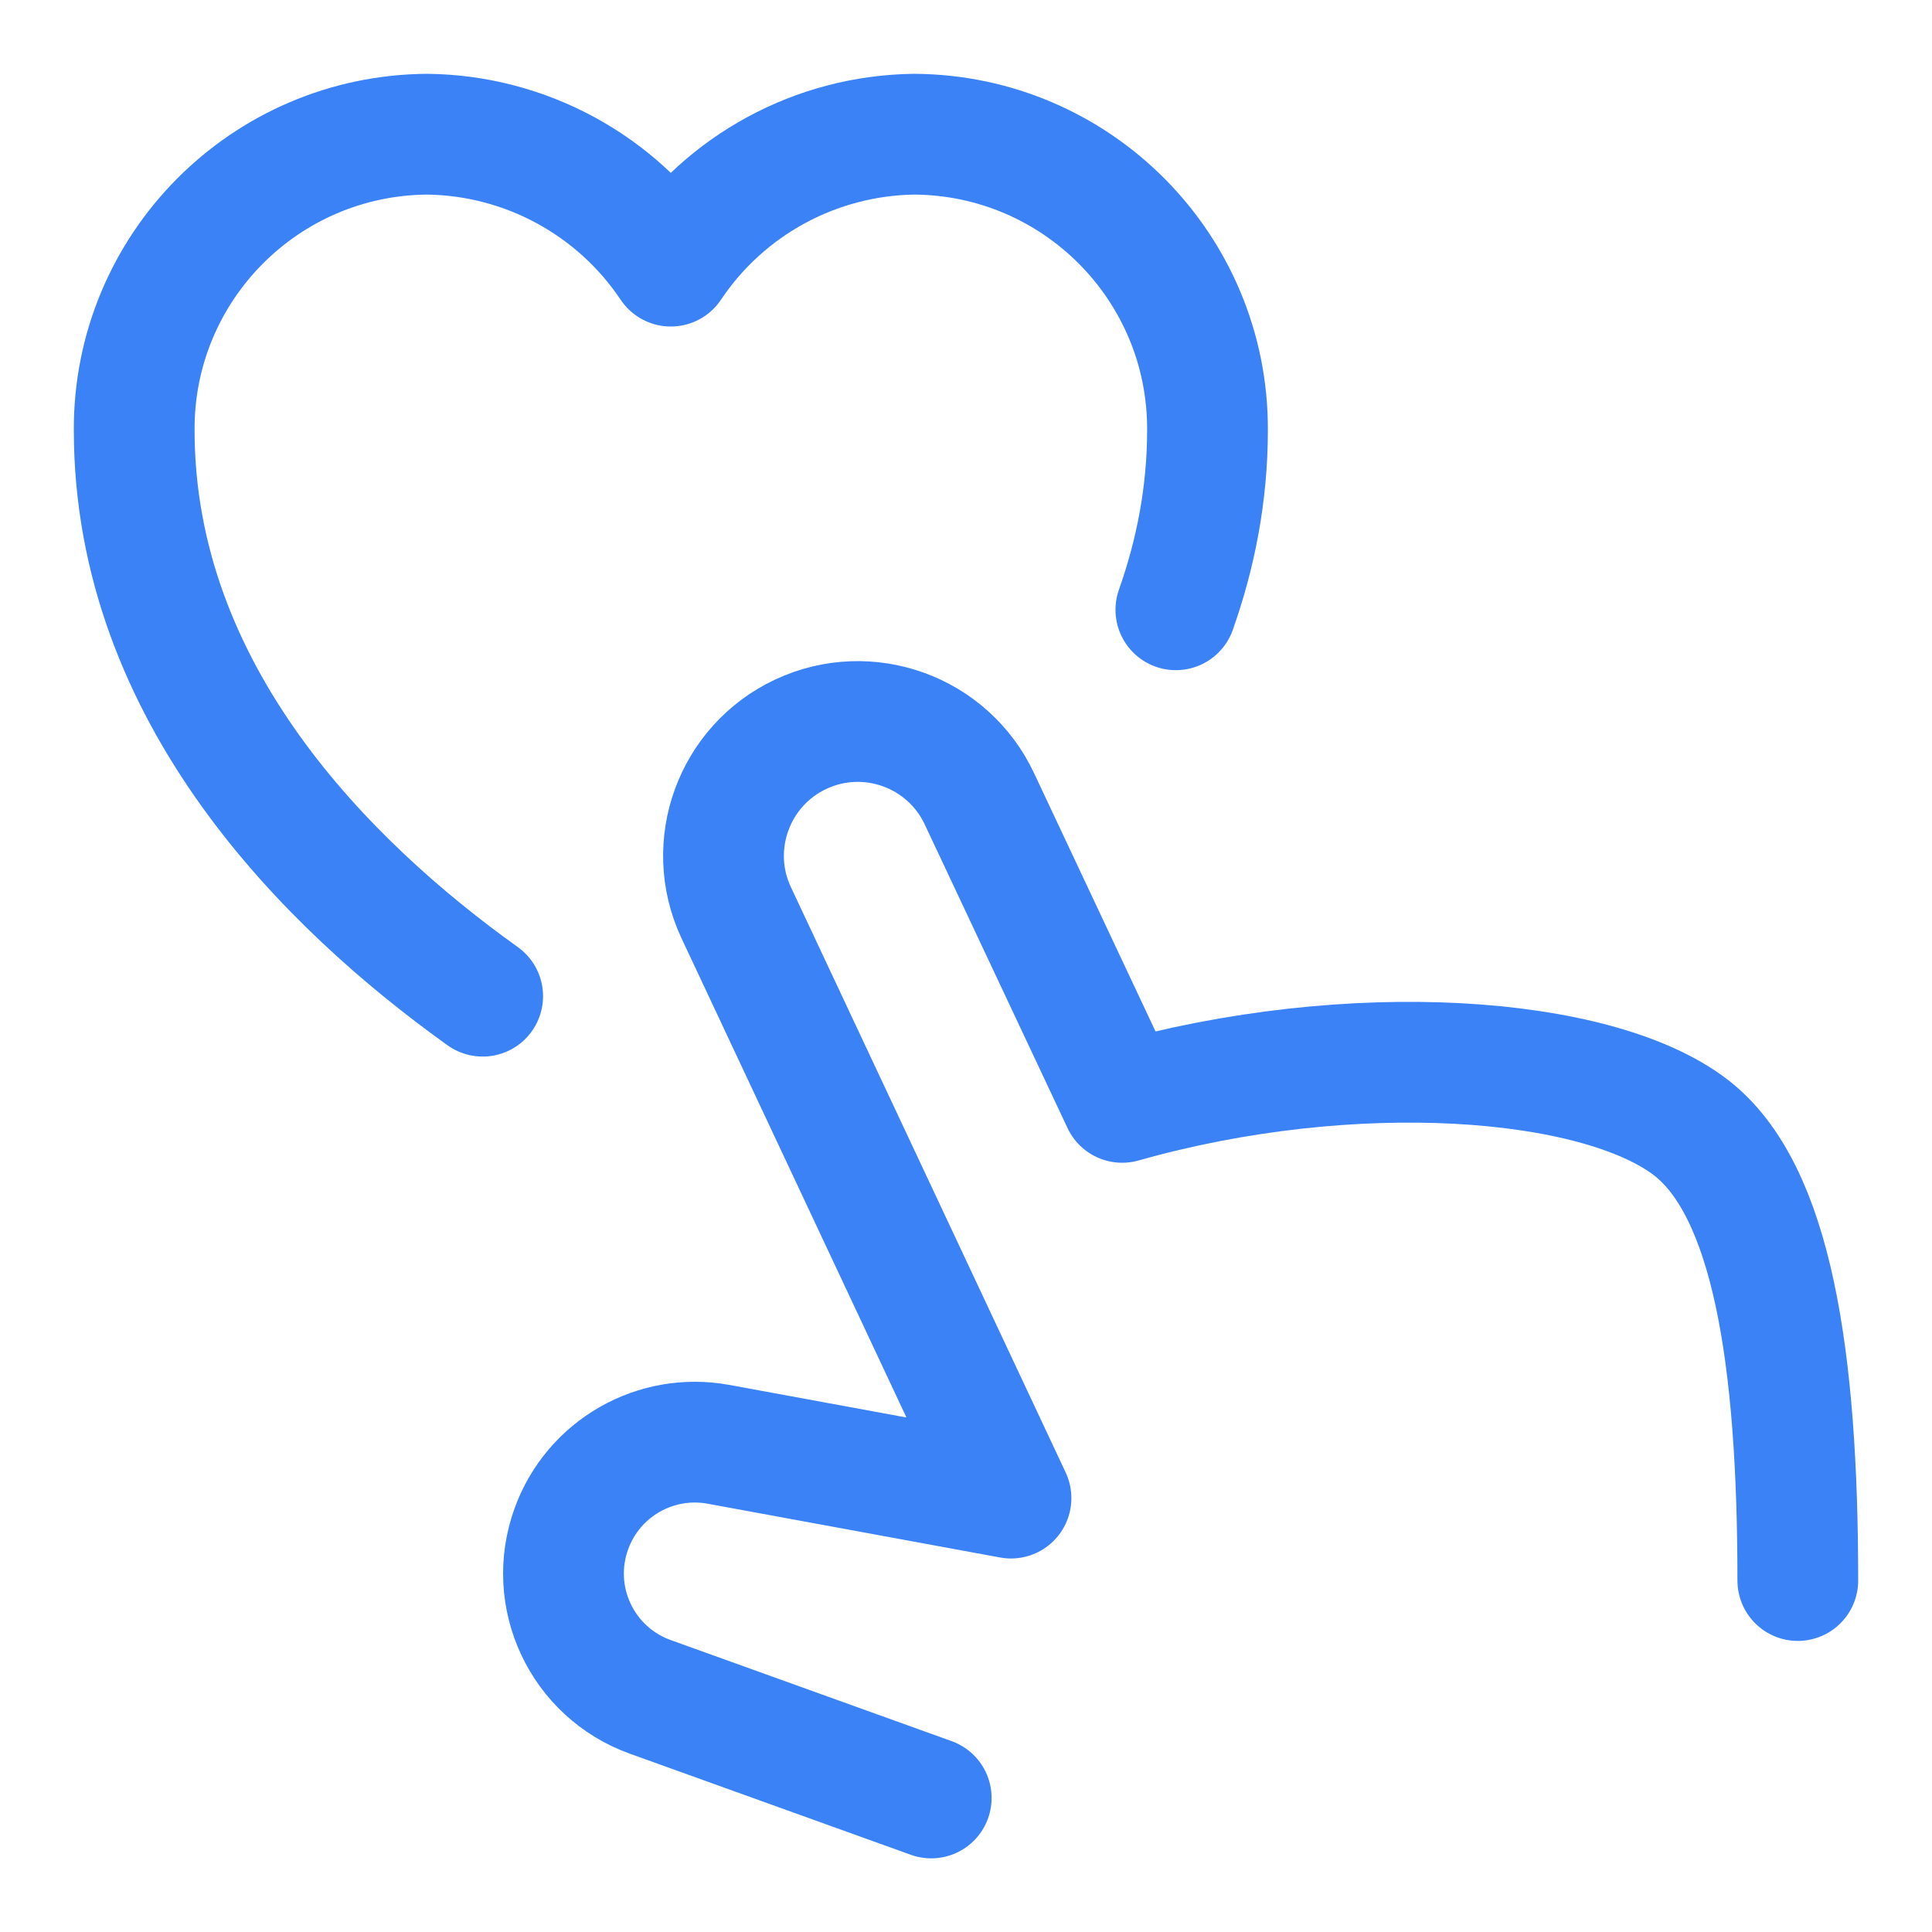 <svg width="24" height="24" viewBox="0 0 24 24" fill="none" xmlns="http://www.w3.org/2000/svg">
<g clip-path="url(#clip0_57_15054)">
<path d="M14.607 7.575C14.851 6.884 15 6.142 15 5.342C15.008 3.323 13.377 1.679 11.356 1.667C10.14 1.683 9.009 2.295 8.333 3.306C7.657 2.296 6.527 1.683 5.311 1.667C3.289 1.679 1.659 3.323 1.667 5.342C1.667 8.624 4.073 10.999 5.996 12.375M22.333 19.634C22.333 16.888 22.019 14.782 21 14.003C19.833 13.111 16.797 12.886 13.94 13.694L12.167 9.924C11.776 9.09 10.784 8.73 9.949 9.12C9.116 9.51 8.755 10.502 9.144 11.335L12.559 18.61L8.927 17.942C8.144 17.798 7.371 18.24 7.099 18.988C6.789 19.838 7.229 20.775 8.08 21.08L11.568 22.335" stroke="#3B82F6" stroke-width="1.5" stroke-linecap="round" stroke-linejoin="round"/>
</g>
<defs>
<clipPath id="clip0_57_15054">
<rect width="24" height="24" fill="white"/>
</clipPath>
</defs>
</svg>
